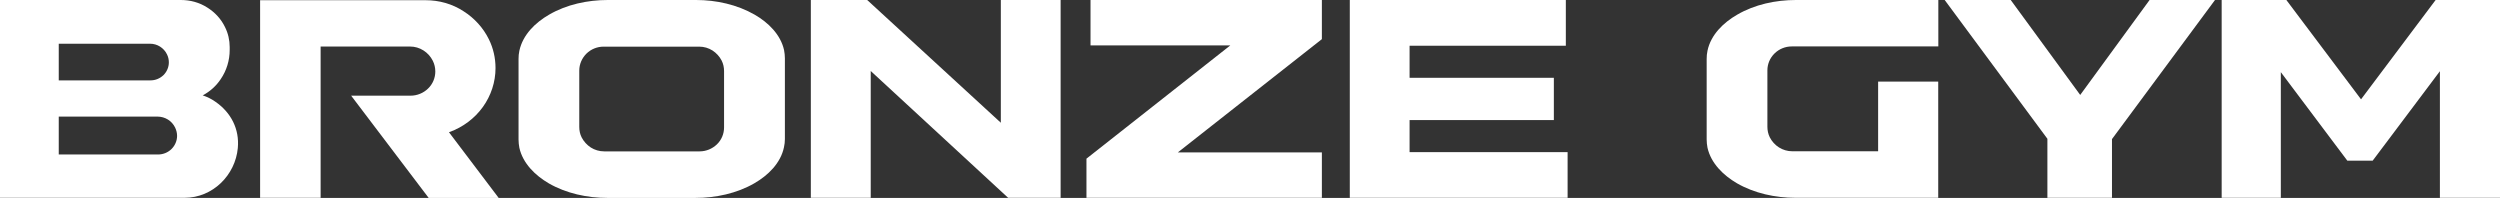<?xml version="1.0" encoding="UTF-8"?> <svg xmlns="http://www.w3.org/2000/svg" width="1099" height="87" viewBox="0 0 1099 87" fill="none"><rect x="0" y="0" width="1099" height="87" fill="#333333" stroke="none"/><g clip-path="url(#clip0_175_416)"><path d="M75.327 65.582C73.725 67.092 71.664 67.916 69.42 67.916H25.826V51.257H69.237C72.58 51.257 75.556 53.134 76.976 56.063C77.525 57.207 77.846 58.442 77.846 59.724C77.846 61.921 76.93 63.98 75.373 65.536L75.327 65.582ZM25.826 19.221H65.986C69.145 19.221 72.03 21.052 73.404 23.89C73.954 24.988 74.228 26.178 74.228 27.413C74.228 29.519 73.358 31.532 71.847 33.043C70.29 34.507 68.321 35.331 66.169 35.331H25.826V19.221ZM94.606 44.667C92.911 43.477 91.034 42.562 89.111 41.921C92.316 40.228 95.064 37.756 97.032 34.782C99.597 31.029 100.971 26.544 100.971 21.967V20.686C100.971 17.665 100.284 14.645 98.91 11.899C97.216 8.375 94.514 5.446 91.171 3.341C87.691 1.098 83.661 0 79.494 0H0V86.954H81.143C93.552 86.954 103.443 76.977 104.542 65.078C105.321 56.749 101.566 49.427 94.606 44.667Z" fill="white"></path><path fill-rule="evenodd" clip-rule="evenodd" d="M114.342 86.954H140.947V20.457H180.282C182.388 20.457 184.403 21.052 186.189 22.196C187.929 23.295 189.349 24.896 190.264 26.727C190.997 28.192 191.363 29.793 191.363 31.441C191.363 34.233 190.219 36.978 188.158 38.946C186.143 40.914 183.35 42.058 180.511 42.058H154.364L188.479 87.046H219.251L197.362 58.122L197.637 58.031C203.544 55.88 208.673 52.035 212.29 47.001C215.862 42.013 217.831 36.063 217.831 29.931C217.831 25.583 216.869 21.189 214.9 17.254C212.428 12.219 208.535 7.963 203.773 4.943C198.827 1.693 193.012 0.092 187.105 0.092H114.342V87.046V86.954Z" fill="white"></path><path d="M318.297 56.017C318.297 58.809 317.198 61.509 315.138 63.477C313.123 65.399 310.421 66.543 307.582 66.543H265.591C263.485 66.543 261.47 65.948 259.73 64.85C258.035 63.751 256.616 62.195 255.7 60.41C254.967 58.992 254.647 57.39 254.647 55.788V31.029C254.647 28.237 255.792 25.583 257.806 23.569C259.821 21.601 262.523 20.503 265.362 20.503H307.353C309.459 20.503 311.474 21.098 313.214 22.196C314.909 23.295 316.328 24.851 317.244 26.636C317.977 28.1 318.297 29.656 318.297 31.258V56.017ZM344.673 22.013C343.162 15.194 337.713 9.885 331.76 6.453C324.021 2.014 314.863 0 305.979 0H267.194C258.31 0 249.06 1.968 241.367 6.453C235.323 9.931 229.828 15.286 228.317 22.288C228.042 23.523 227.95 24.713 227.95 25.949V61.326C227.95 62.561 228.088 63.751 228.317 64.987C229.828 71.806 235.277 77.115 241.23 80.593C248.923 85.032 258.127 87 266.965 87H305.75C314.634 87 323.884 85.032 331.577 80.593C337.621 77.115 343.162 71.76 344.627 64.758C344.902 63.522 345.039 62.333 345.039 61.097V25.674C345.039 24.439 344.902 23.249 344.673 22.013Z" fill="white"></path><path fill-rule="evenodd" clip-rule="evenodd" d="M356.442 86.954H382.772V31.212L443.171 86.954H466.25V0H439.966V53.957L381.215 0H356.442V86.954Z" fill="white"></path><path fill-rule="evenodd" clip-rule="evenodd" d="M477.608 86.954H581.097V67.001H517.767L581.097 17.208V0H479.394V19.954H540.846L477.608 69.746V86.954Z" fill="white"></path><path fill-rule="evenodd" clip-rule="evenodd" d="M593.369 86.954H689.119V66.863H619.653V52.767H683.075V34.187H619.653V20.091H688.341V0H593.369V86.954Z" fill="white"></path><path fill-rule="evenodd" clip-rule="evenodd" d="M812.985 86.954H852.045V35.88H825.623V66.497H787.891C785.784 66.497 783.77 65.902 782.029 64.804C780.289 63.705 778.916 62.149 778 60.364C777.267 58.9 776.947 57.298 776.947 55.697V30.937C776.947 28.146 778.046 25.491 780.106 23.478C782.121 21.51 784.823 20.411 787.662 20.411H852.091V0H789.493C780.564 0 771.36 1.968 763.667 6.453C757.622 9.931 752.082 15.286 750.616 22.288C750.342 23.523 750.25 24.713 750.25 25.949V61.326C750.25 62.561 750.387 63.751 750.616 64.941C752.127 71.76 757.577 77.069 763.53 80.547C771.223 84.986 780.427 86.954 789.265 86.954H813.03H812.985Z" fill="white"></path><path fill-rule="evenodd" clip-rule="evenodd" d="M900.035 86.954H928.426V61.143L973.714 0H944.957L914.46 41.738L883.917 0H854.885L900.035 61.005V86.954Z" fill="white"></path><path fill-rule="evenodd" clip-rule="evenodd" d="M976.645 86.954H977.973H1001.28H1002.65V31.715L1031.87 70.616H1043.04L1072.58 31.303V86.954H1073.91H1097.67H1099V0H1070.7L1037.91 43.66L1005.08 0H976.645V86.954Z" fill="white"></path></g><defs><clipPath id="clip0_175_416"><rect width="1099" height="87" fill="white"></rect></clipPath></defs></svg> 